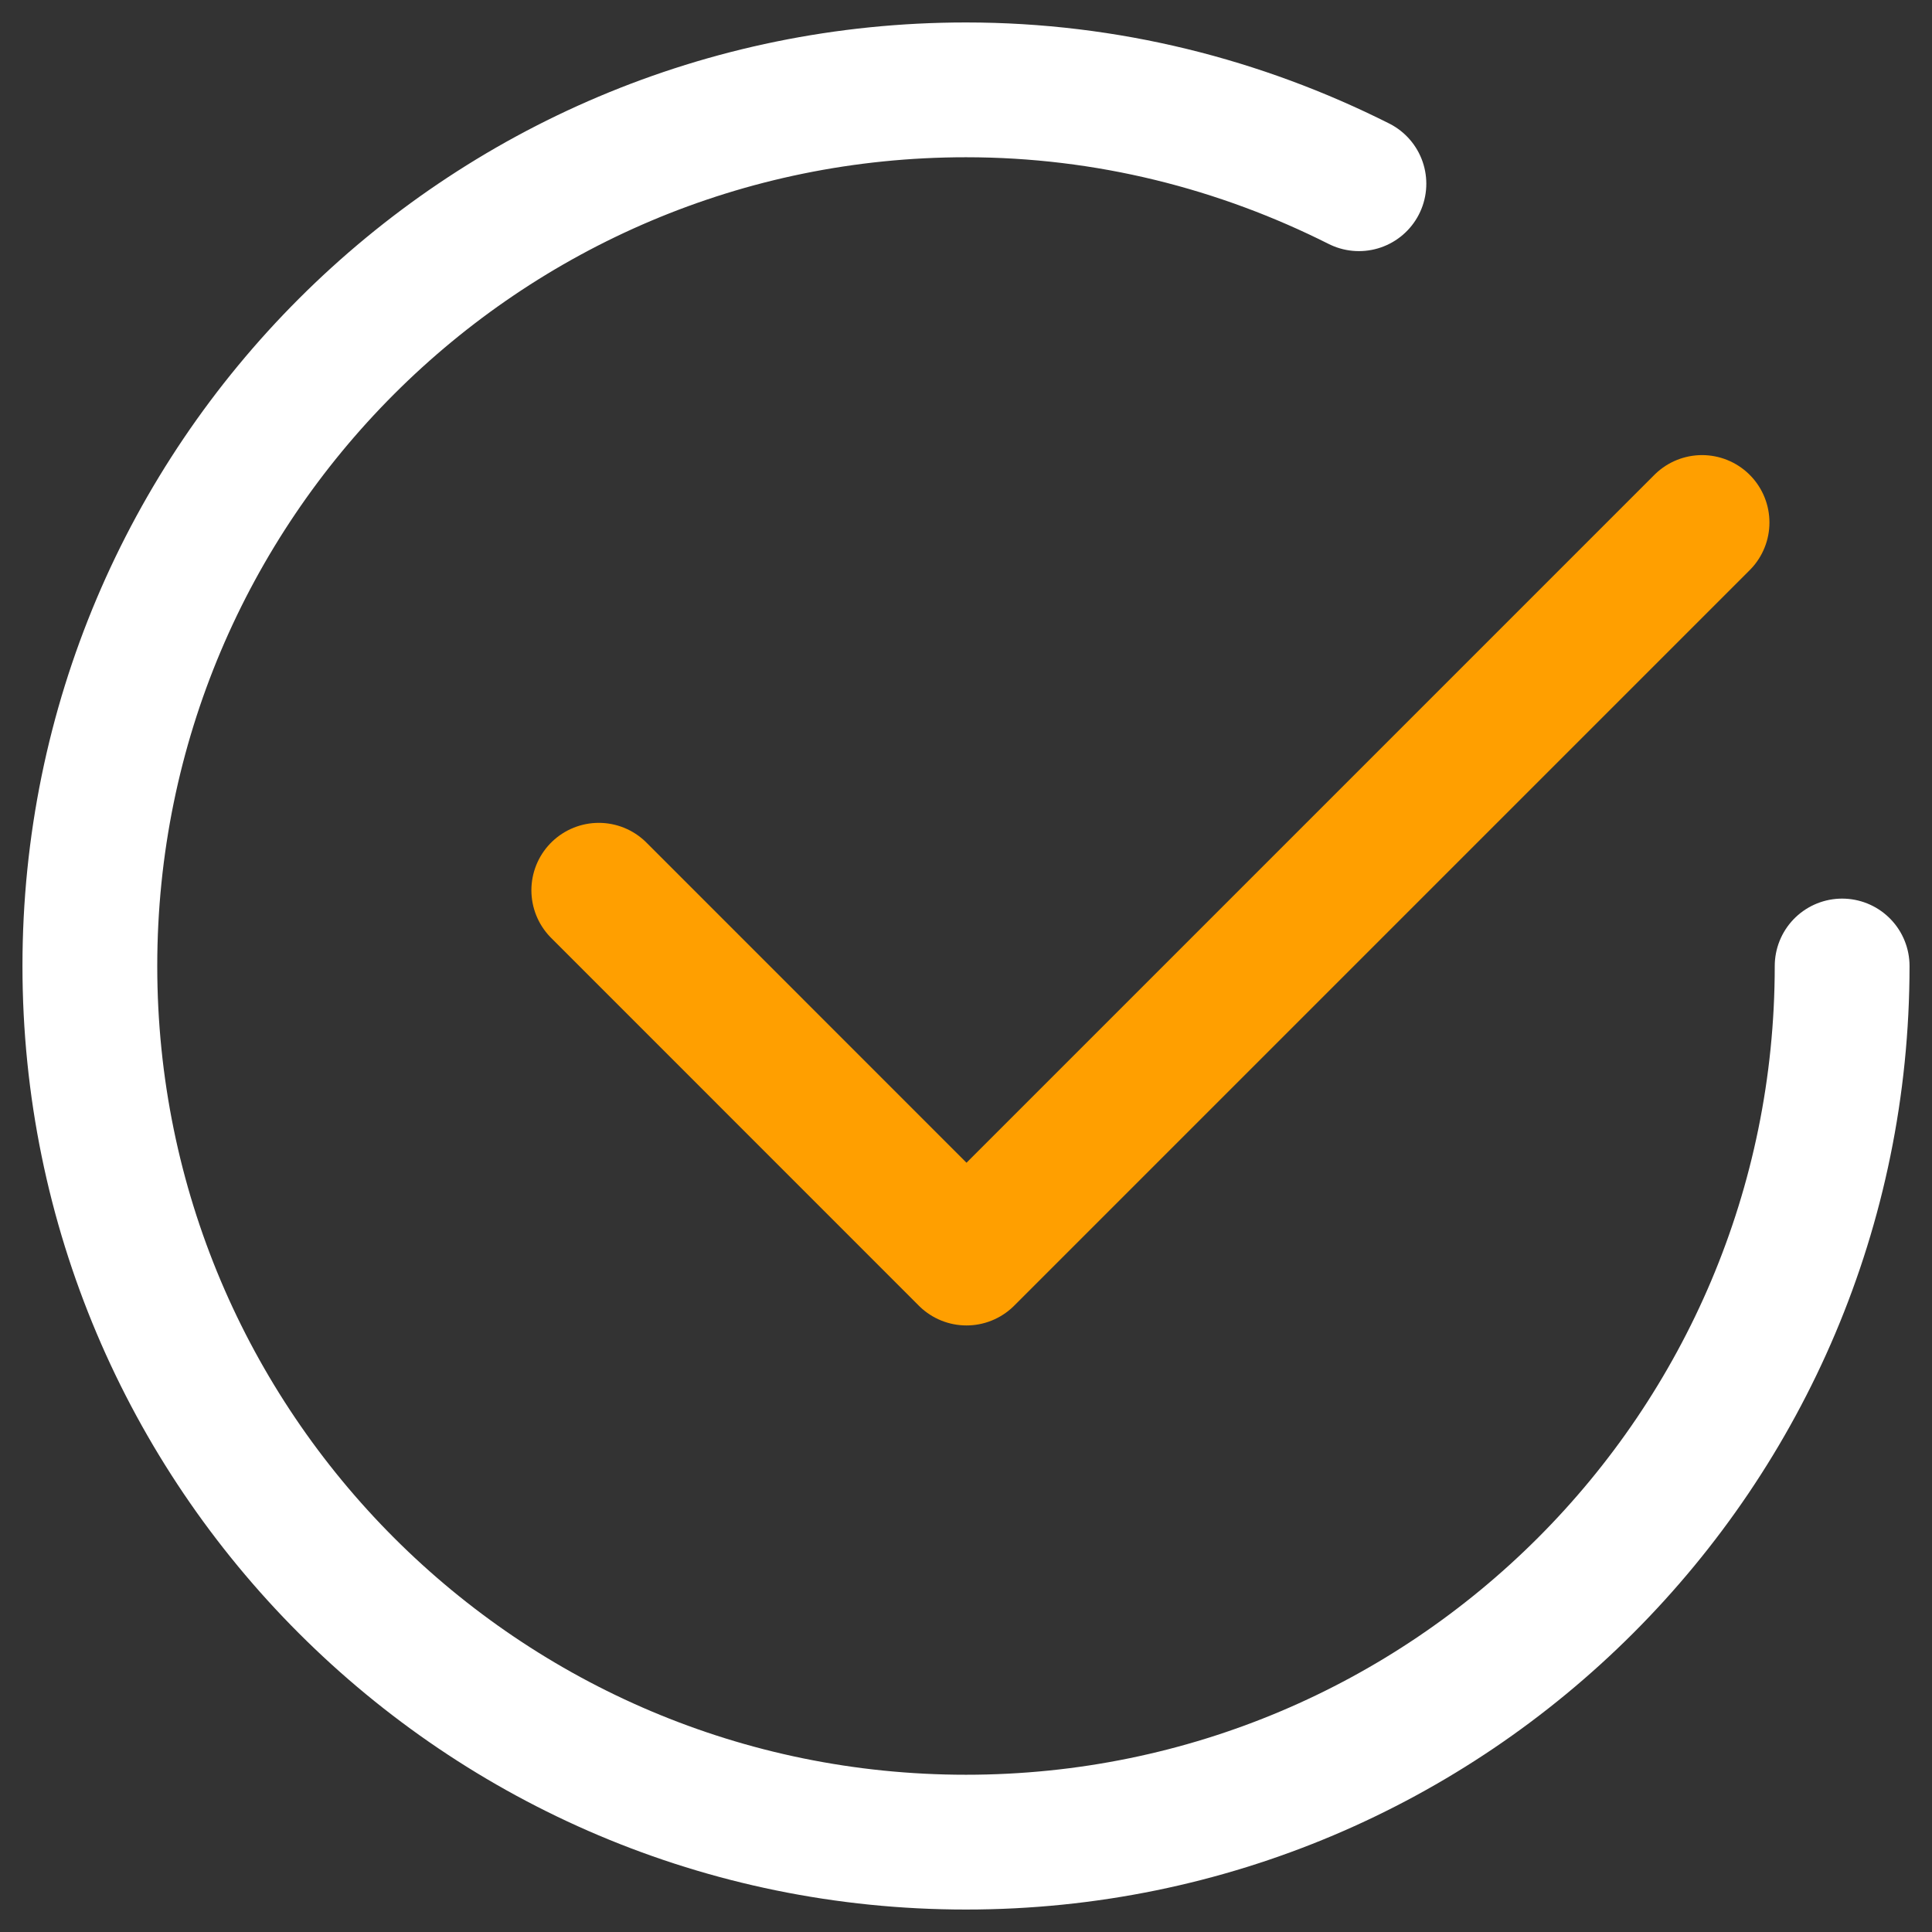 <?xml version="1.0" encoding="UTF-8"?>
<svg width="43px" height="43px" viewBox="0 0 43 43" version="1.1" xmlns="http://www.w3.org/2000/svg" xmlns:xlink="http://www.w3.org/1999/xlink">
    <rect x="0" y="0" width="43" height="43" fill="#333333" stroke="none"/>
    <title>8B51C377-63C0-4F9A-9BA4-2F70655A2322</title>
    <g id="Page-1" stroke="none" stroke-width="1" fill="none" fill-rule="evenodd" stroke-linecap="round" stroke-linejoin="round">
        <g id="Check-Stock" transform="translate(-1097, -459)" stroke-width="3">
            <g id="Group-4" transform="translate(1099, 451)">
                <g id="Group" transform="translate(0, 10)">
                    <polyline id="Path" stroke="#FF9F00" points="35.882 9.629 19.511 26 11.327 17.814"></polyline>
                    <path d="M39,19.5 C39,30.27 30.27,39 19.5,39 C8.729,39 0,30.27 0,19.5 C0,8.729 8.729,0 19.5,0 C22.648,0 25.612,0.765 28.245,2.089" id="Path" stroke="#FFFFFF"></path>
                </g>
            </g>
        </g>
    </g>
</svg>